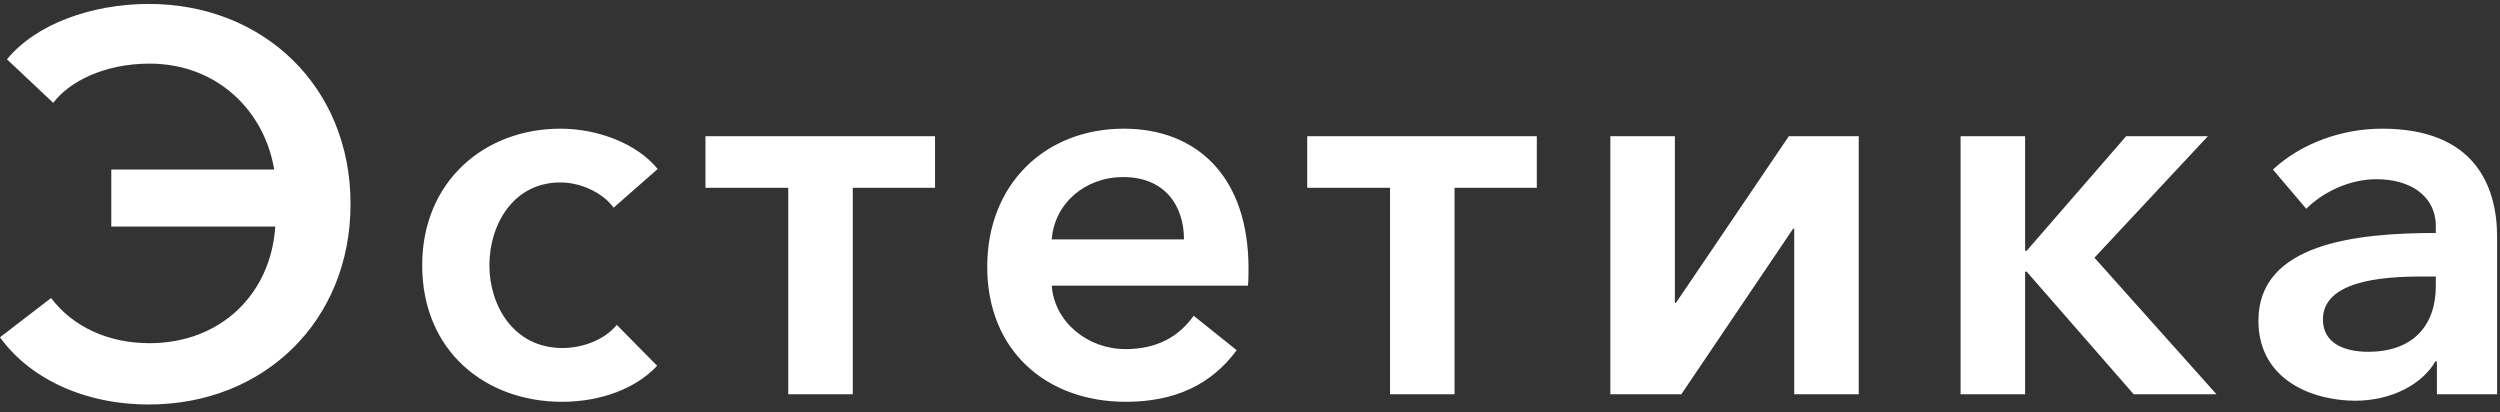 <?xml version="1.0" encoding="UTF-8"?> <svg xmlns="http://www.w3.org/2000/svg" width="279" height="46" viewBox="0 0 279 46" fill="none"><rect x="0" y="0" width="279" height="46" fill="#333333" stroke="none"/> <path d="M0 37.64C3.18 42.08 9.18 45.14 16.62 45.14C29.46 45.14 39.12 35.84 39.12 22.76C39.12 9.62 29.34 0.44 16.62 0.44C10.26 0.44 4.02 2.66 0.78 6.62L5.94 11.48C7.74 9.08 11.7 7.1 16.68 7.1C24.24 7.1 29.52 12.38 30.6 18.92H12.42V25.28H30.72C30.24 32.78 24.66 38.3 16.68 38.3C12.12 38.3 8.16 36.5 5.7 33.26L0 37.64ZM73.397 18.86C71.117 16.04 66.737 14.36 62.537 14.36C54.077 14.36 47.117 20.24 47.117 29.6C47.117 39.2 54.197 44.84 62.717 44.84C66.977 44.84 70.937 43.4 73.337 40.82L68.837 36.26C67.457 37.94 64.997 38.84 62.777 38.84C57.317 38.84 54.617 34.1 54.617 29.6C54.617 25.1 57.257 20.36 62.537 20.36C64.877 20.36 67.337 21.56 68.477 23.18L73.397 18.86ZM87.969 44H95.169V20.96H104.349V15.2H78.729V20.96H87.969V44ZM117.374 26.72C117.674 22.7 121.094 19.76 125.354 19.76C130.034 19.76 132.134 23 132.134 26.72H117.374ZM139.334 29.96C139.334 19.58 133.454 14.36 125.414 14.36C116.714 14.36 110.174 20.48 110.174 29.78C110.174 39.14 116.774 44.84 125.654 44.84C131.114 44.84 135.194 42.92 138.014 39.08L133.214 35.24C131.594 37.52 129.194 38.96 125.594 38.96C121.394 38.96 117.674 35.96 117.374 31.88H139.274C139.334 31.22 139.334 30.62 139.334 29.96ZM155.127 44H162.327V20.96H171.507V15.2H145.887V20.96H155.127V44ZM179.715 44H187.635L200.115 25.52H200.235V44H207.435V15.2H199.635L187.035 33.8H186.915V15.2H179.715V44ZM218.801 44H226.001V30.32H226.181L238.121 44H247.361L233.741 28.76L246.401 15.2H237.281L226.181 27.98H226.001V15.2H218.801V44ZM271.959 44H278.679V26.48C278.679 20.72 276.159 14.36 265.839 14.36C261.459 14.36 256.899 15.92 253.659 18.92L257.379 23.3C259.239 21.44 262.179 20 265.239 20C268.839 20 271.839 21.74 271.839 25.28V26C262.839 26 252.039 27.2 252.039 35.78C252.039 42.5 258.219 44.72 262.839 44.72C266.919 44.72 270.339 42.86 271.779 40.34H271.959V44ZM271.839 31.88C271.839 36.44 269.199 39.26 264.279 39.26C261.819 39.26 259.239 38.42 259.239 35.66C259.239 31.4 265.659 30.86 270.219 30.86H271.839V31.88Z" fill="white"></path> </svg> 